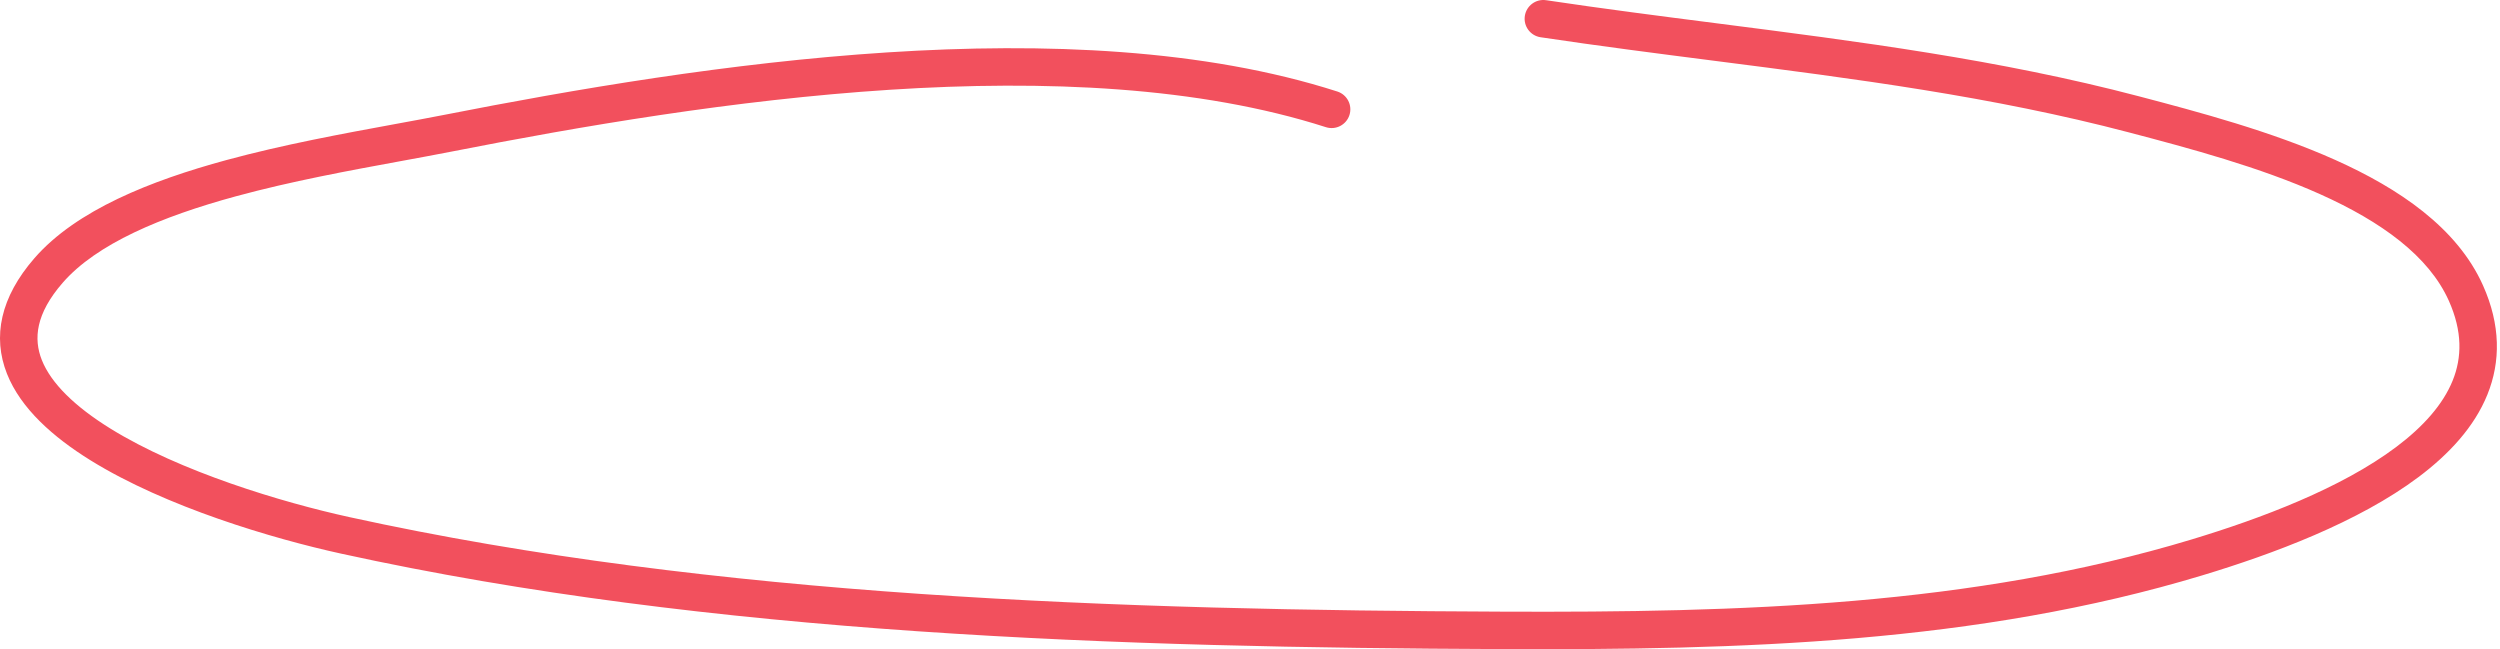 <?xml version="1.0" encoding="UTF-8"?> <svg xmlns="http://www.w3.org/2000/svg" width="801" height="208" viewBox="0 0 801 208" fill="none"> <path fill-rule="evenodd" clip-rule="evenodd" d="M488.556 5.112C489.047 1.835 492.102 -0.424 495.379 0.067C513.595 2.796 531.826 5.134 550.043 7.47C595.341 13.28 640.557 19.079 685.269 30.844C704.417 35.883 727.803 42.091 748.267 51.267C768.555 60.364 787.269 72.931 795.556 91.456C801.202 104.079 801.246 115.842 796.956 126.444C792.758 136.819 784.639 145.532 774.934 152.821C755.586 167.353 728.158 177.53 705.669 184.329C633.437 206.167 557.582 208.285 481.543 207.974C359.085 207.472 228.03 203.43 109.316 177.39C87.471 172.598 53.133 162.445 29.018 147.494C17.056 140.077 6.653 130.903 2.238 119.758C-2.463 107.892 0.135 95.238 11.046 82.708C24.46 67.304 48.366 57.859 72.522 51.288C90.731 46.336 110.056 42.788 126.594 39.752C132.195 38.723 137.477 37.754 142.287 36.808C183.578 28.69 233.873 20.039 284.358 16.785C334.764 13.536 385.832 15.631 428.484 29.321C431.639 30.334 433.375 33.712 432.363 36.867C431.35 40.023 427.971 41.759 424.816 40.747C384.25 27.726 334.92 25.551 285.13 28.76C235.42 31.964 185.721 40.499 144.602 48.583C139.521 49.581 134.057 50.585 128.335 51.635C111.901 54.653 93.345 58.06 75.672 62.868C51.627 69.408 30.939 78.137 20.096 90.588C11.427 100.544 10.707 108.556 13.394 115.338C16.367 122.842 24.058 130.299 35.342 137.295C57.718 151.169 90.474 160.972 111.887 165.669C229.25 191.413 359.188 195.473 481.593 195.974C557.582 196.285 631.841 194.113 702.196 172.843C724.471 166.108 750.167 156.416 767.727 143.226C776.476 136.655 782.757 129.544 785.832 121.943C788.816 114.569 789.007 106.204 784.602 96.356C778.183 82.006 762.95 71.001 743.357 62.216C723.939 53.51 701.51 47.526 682.215 42.449C638.301 30.894 594.289 25.25 549.309 19.482C530.921 17.125 512.372 14.746 493.601 11.935C490.324 11.444 488.065 8.389 488.556 5.112Z" fill="#F2505D"></path> </svg> 